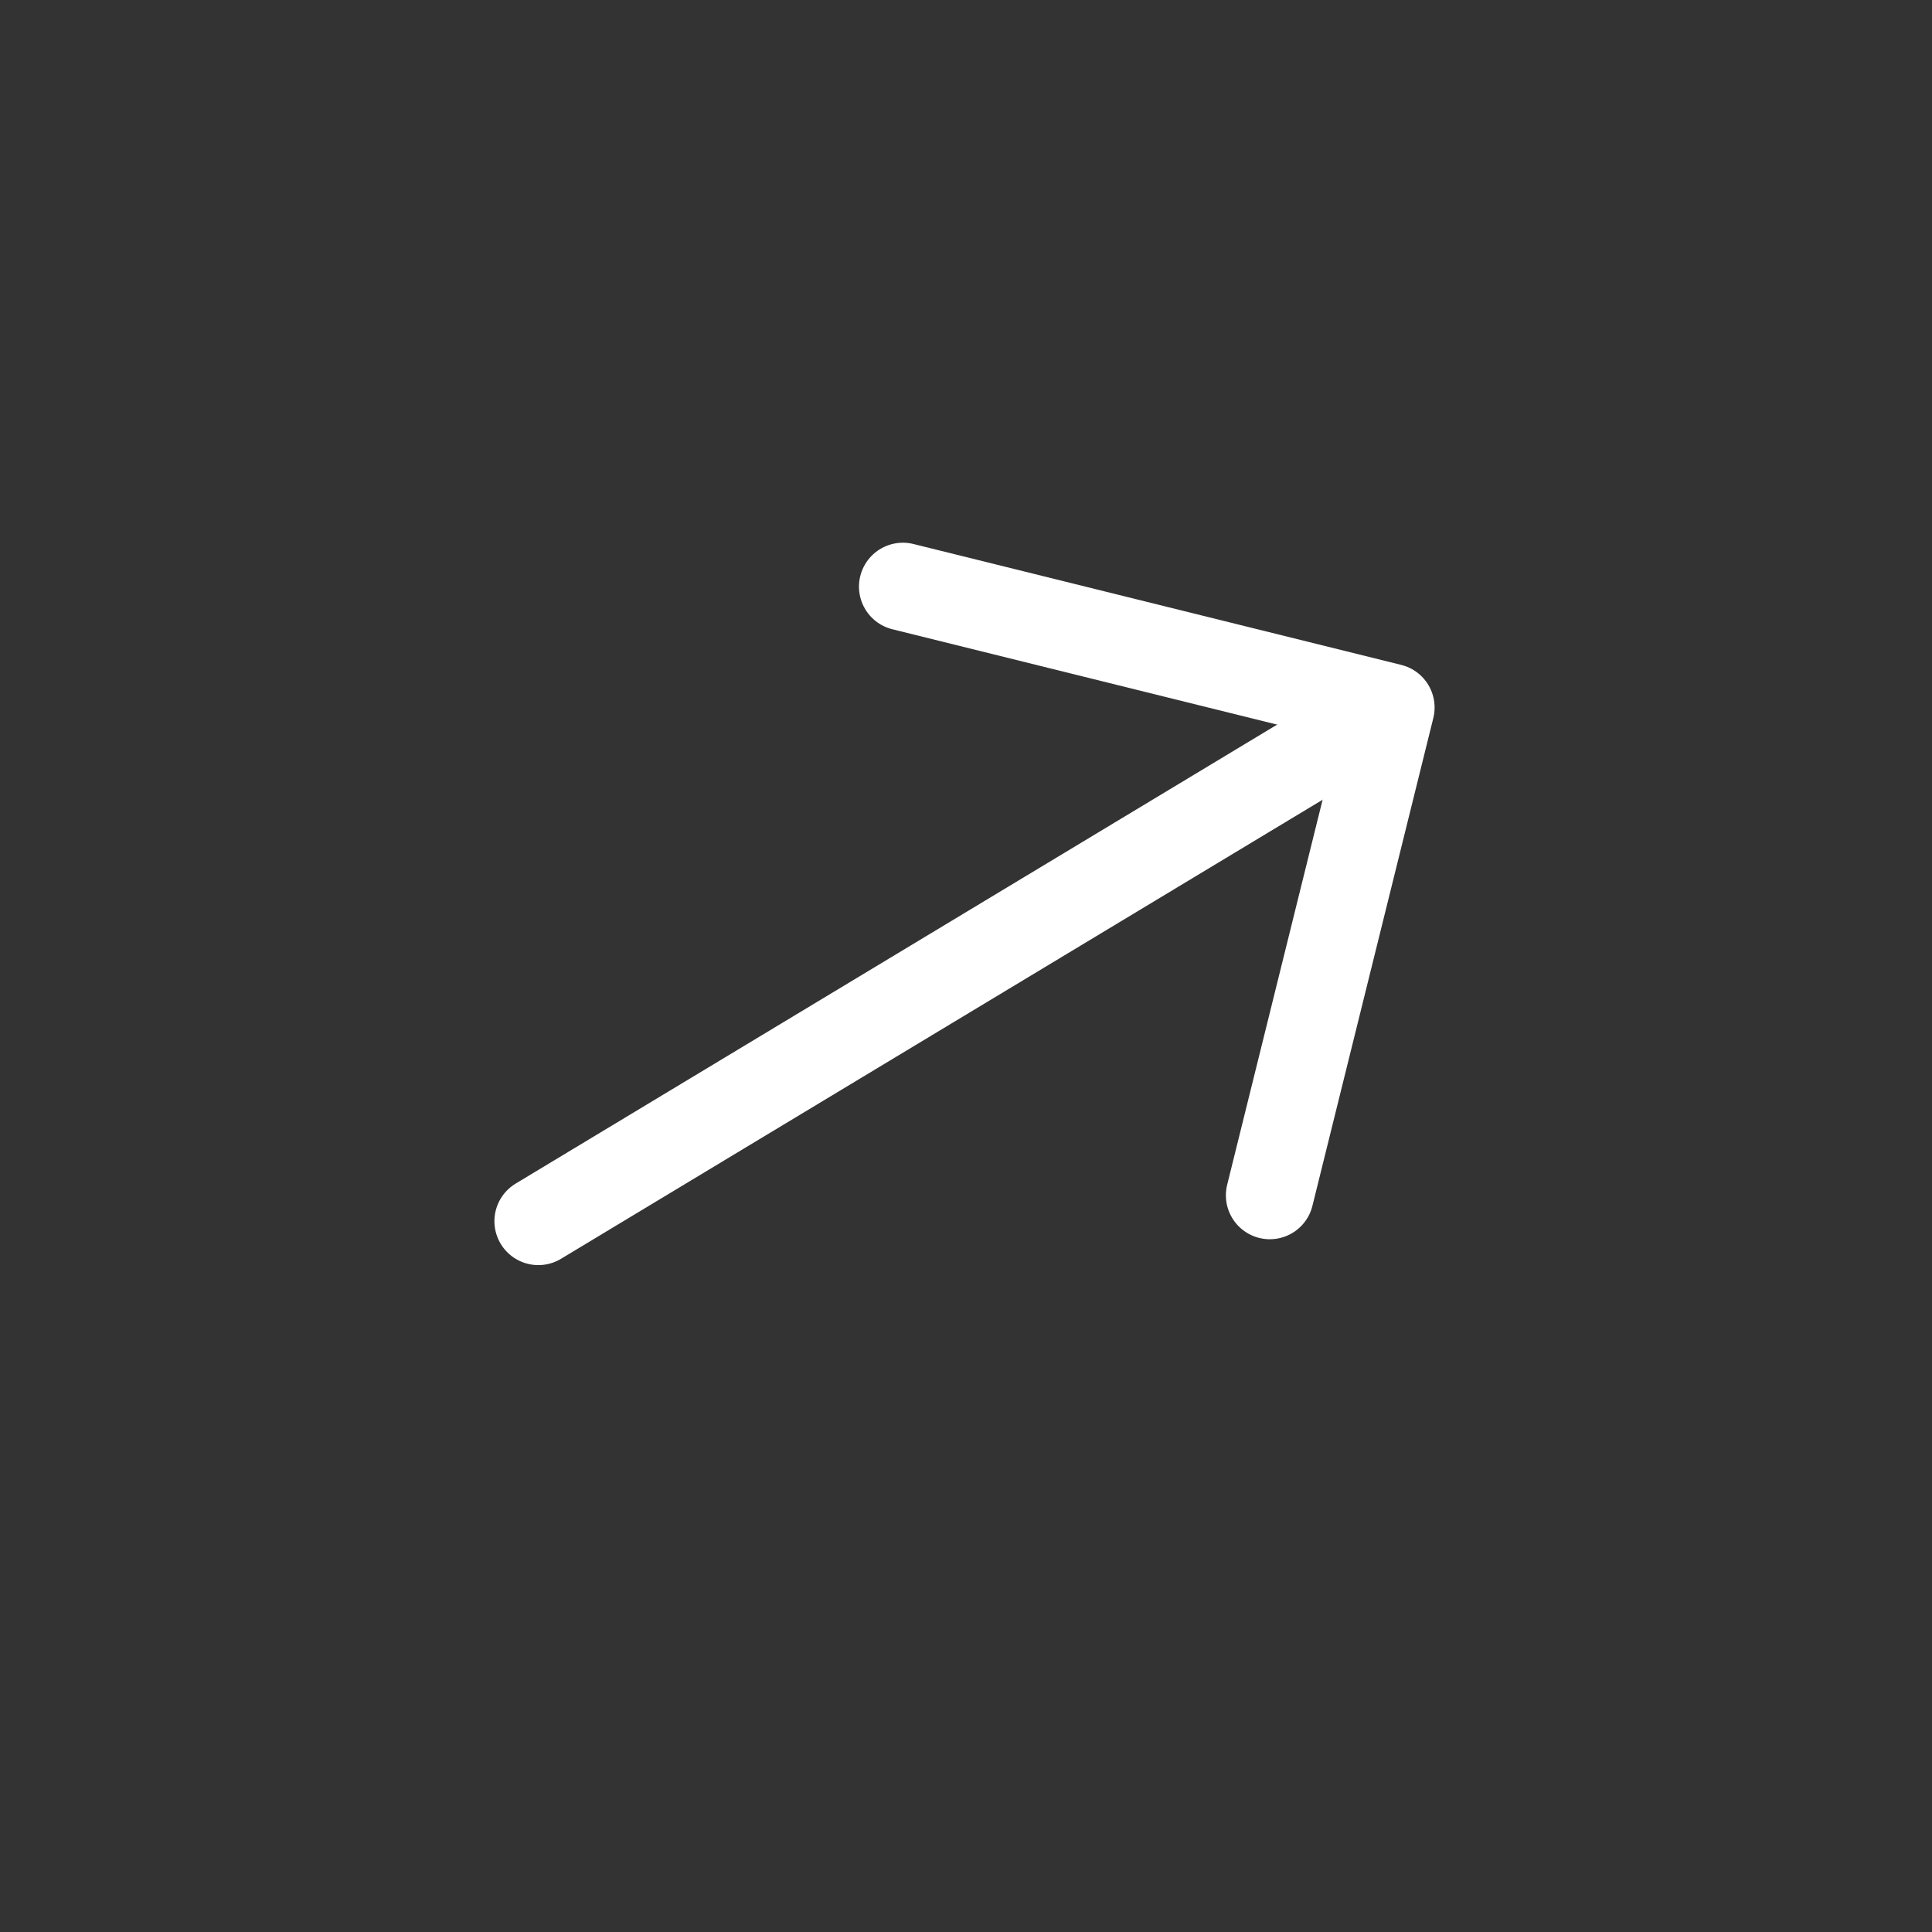 <svg width="33" height="33" viewBox="0 0 33 33" fill="none" xmlns="http://www.w3.org/2000/svg">
<rect x="0" y="0" width="33" height="33" fill="#333333" stroke="none"/>
<path d="M15.422 10.02L23.754 12.085L21.689 20.417" stroke="white" stroke-width="1.5" stroke-miterlimit="10" stroke-linecap="round" stroke-linejoin="round"/>
<path d="M9.195 20.859L23.609 12.171" stroke="white" stroke-width="1.5" stroke-miterlimit="10" stroke-linecap="round" stroke-linejoin="round"/>
</svg>
